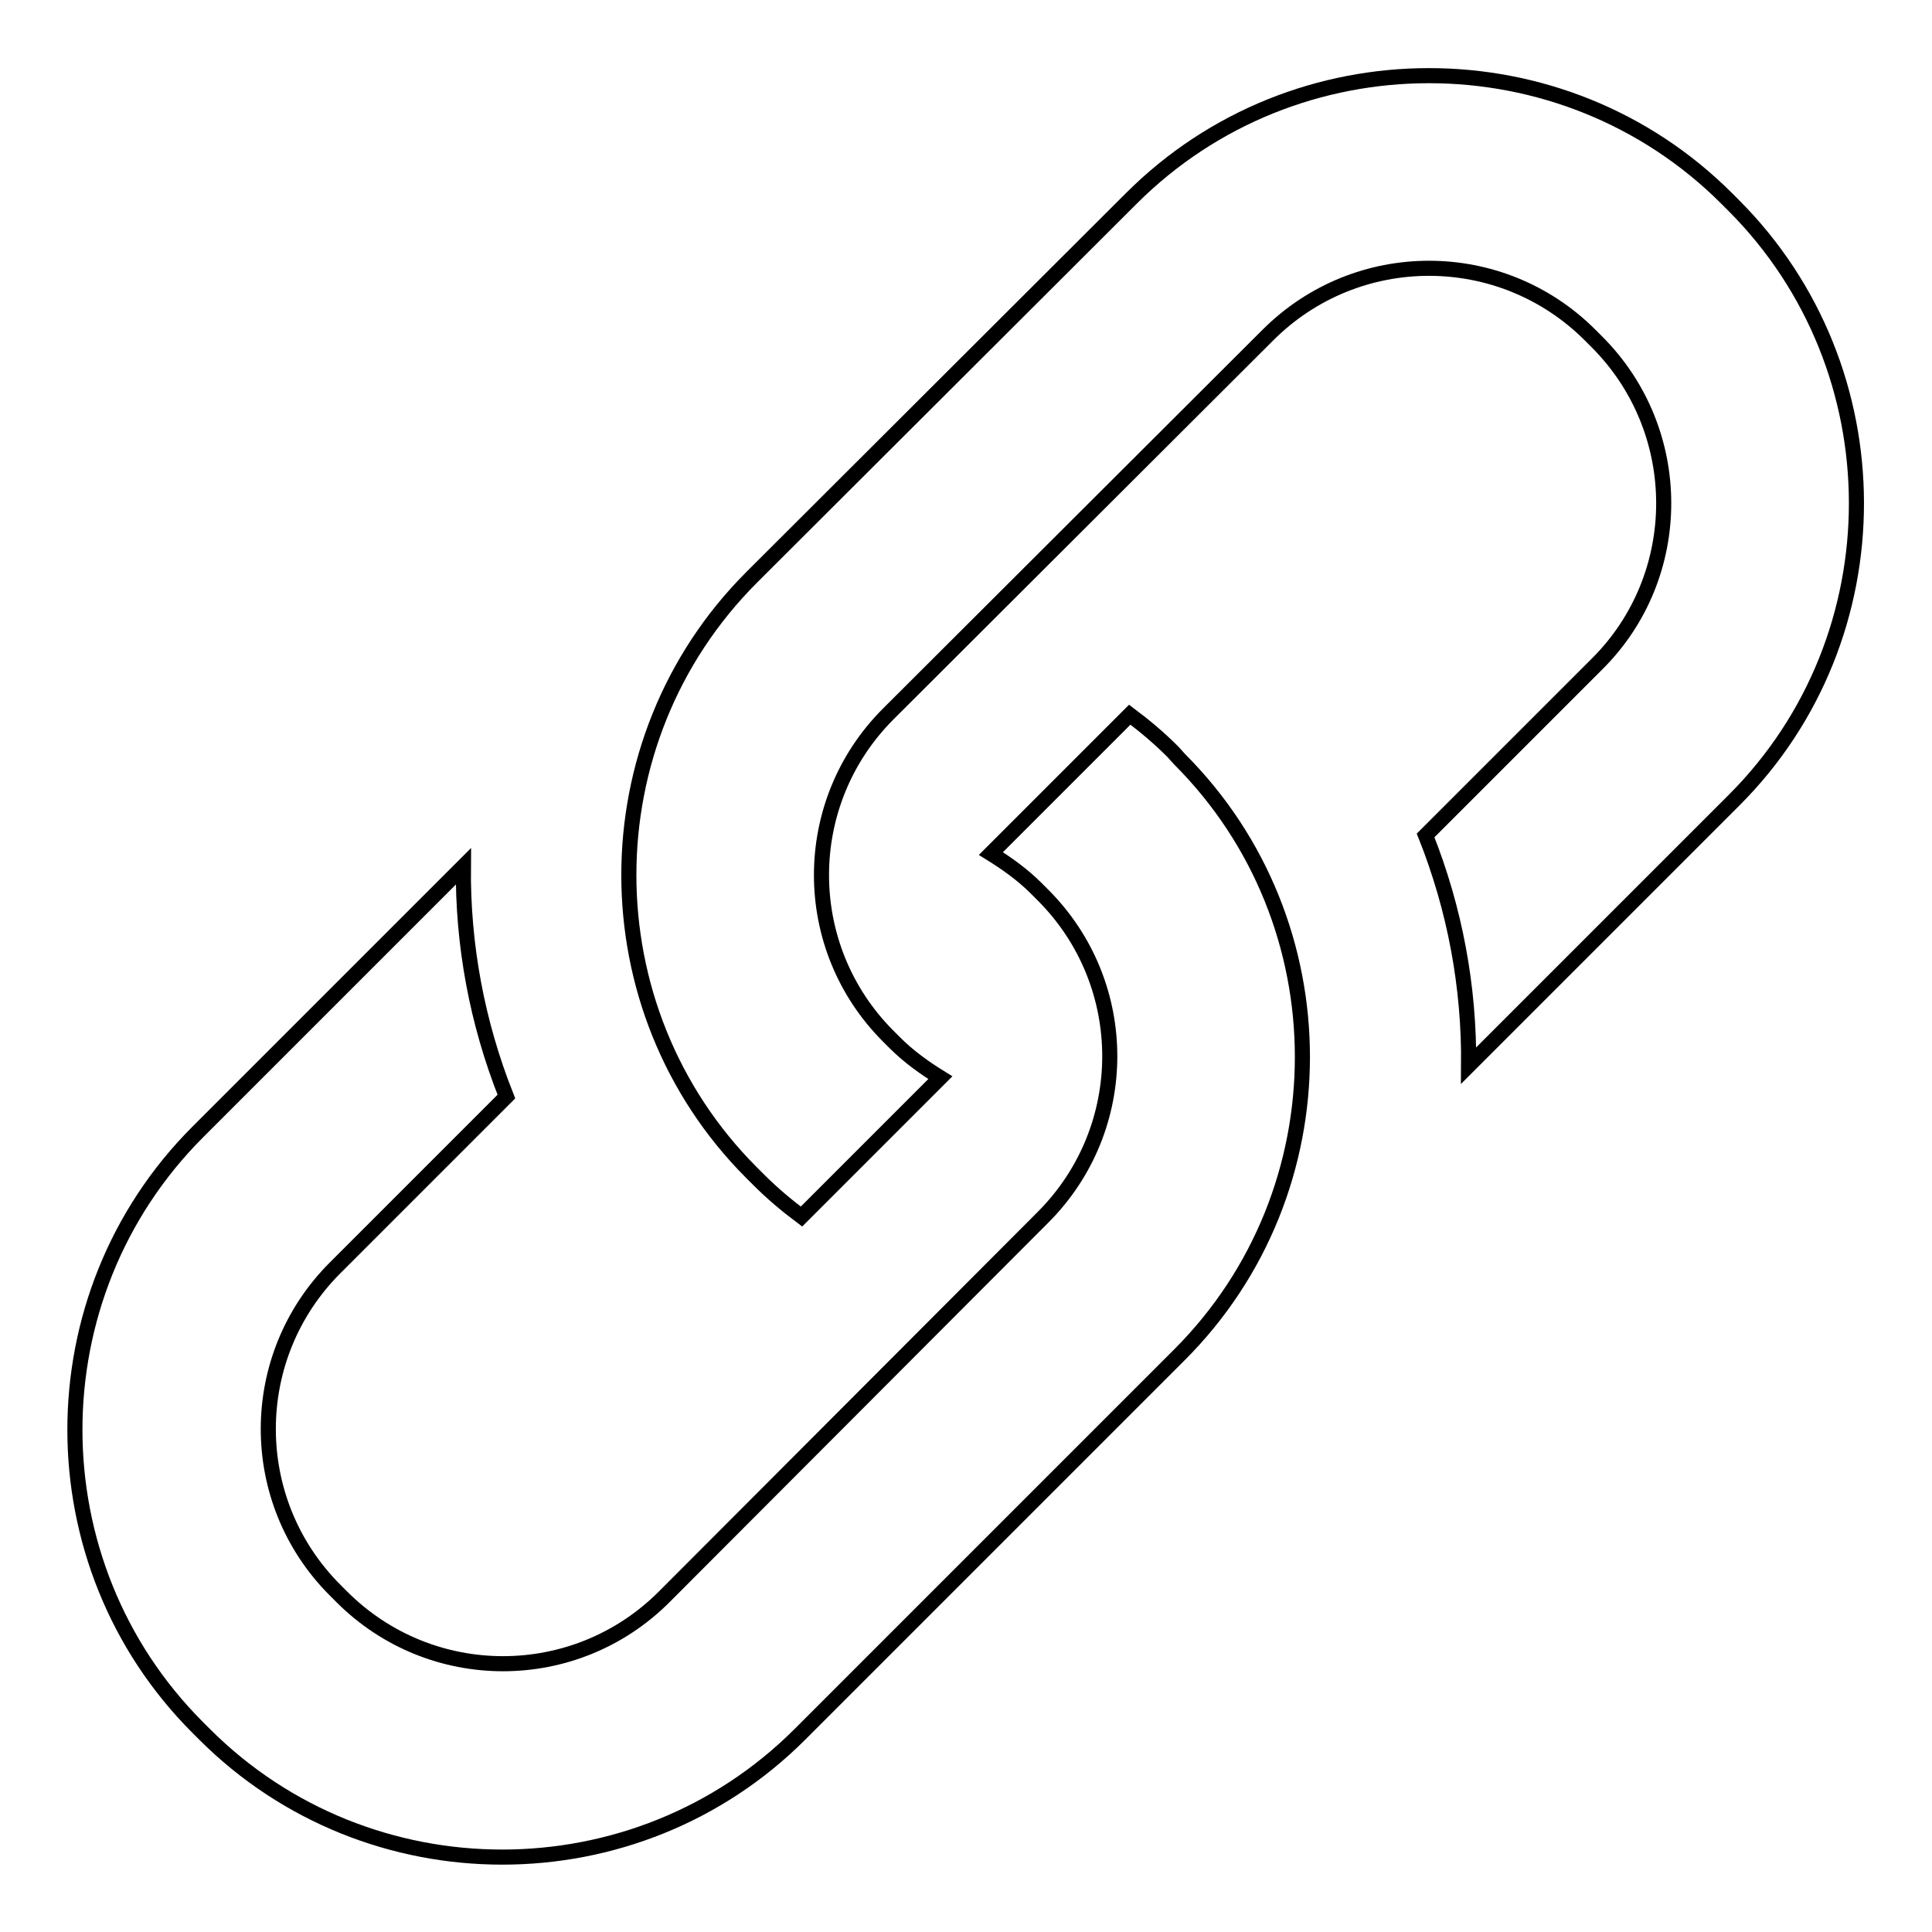<?xml version="1.0" encoding="utf-8"?>
<!-- Svg Vector Icons : http://www.onlinewebfonts.com/icon -->
<!DOCTYPE svg PUBLIC "-//W3C//DTD SVG 1.1//EN" "http://www.w3.org/Graphics/SVG/1.1/DTD/svg11.dtd">
<svg version="1.1" xmlns="http://www.w3.org/2000/svg" xmlns:xlink="http://www.w3.org/1999/xlink" x="0px" y="0px" viewBox="0 0 256 256" enable-background="new 0 0 256 256" xml:space="preserve">
<g> <path stroke-width="2" fill-opacity="0" stroke="#000000"  d="M229.7,27.2l-0.9-0.9c-21.7-21.7-57.2-21.7-78.9,0L99.6,76.5c-21.7,21.7-21.7,57.2,0,78.9l0.9,0.9 c1.8,1.8,3.7,3.4,5.7,4.9l18.4-18.4c-2.1-1.3-4.2-2.8-6-4.6l-0.9-0.9c-11.8-11.8-11.8-30.9,0-42.7L168,44.4 c11.8-11.8,30.9-11.8,42.7,0l0.9,0.9c11.8,11.8,11.8,31,0,42.7l-22.7,22.7c3.9,9.8,5.8,20.1,5.7,30.5l35.2-35.2 C251.4,84.4,251.4,48.9,229.7,27.2z M155.4,99.6c-1.8-1.8-3.7-3.4-5.7-4.9l-18.4,18.4c2.1,1.3,4.2,2.8,6,4.6l0.9,0.9 c11.8,11.8,11.8,30.9,0,42.7L88,211.6c-11.8,11.8-30.9,11.8-42.7,0l-0.9-0.9c-11.8-11.8-11.8-30.9,0-42.7l22.7-22.7 c-3.9-9.8-5.8-20.1-5.7-30.5l-35.2,35.2c-21.7,21.7-21.7,57.2,0,78.9l0.9,0.9c21.7,21.7,57.2,21.7,78.9,0l50.3-50.3 c21.7-21.7,21.7-57.2,0-78.9L155.4,99.6z"/></g>
</svg>